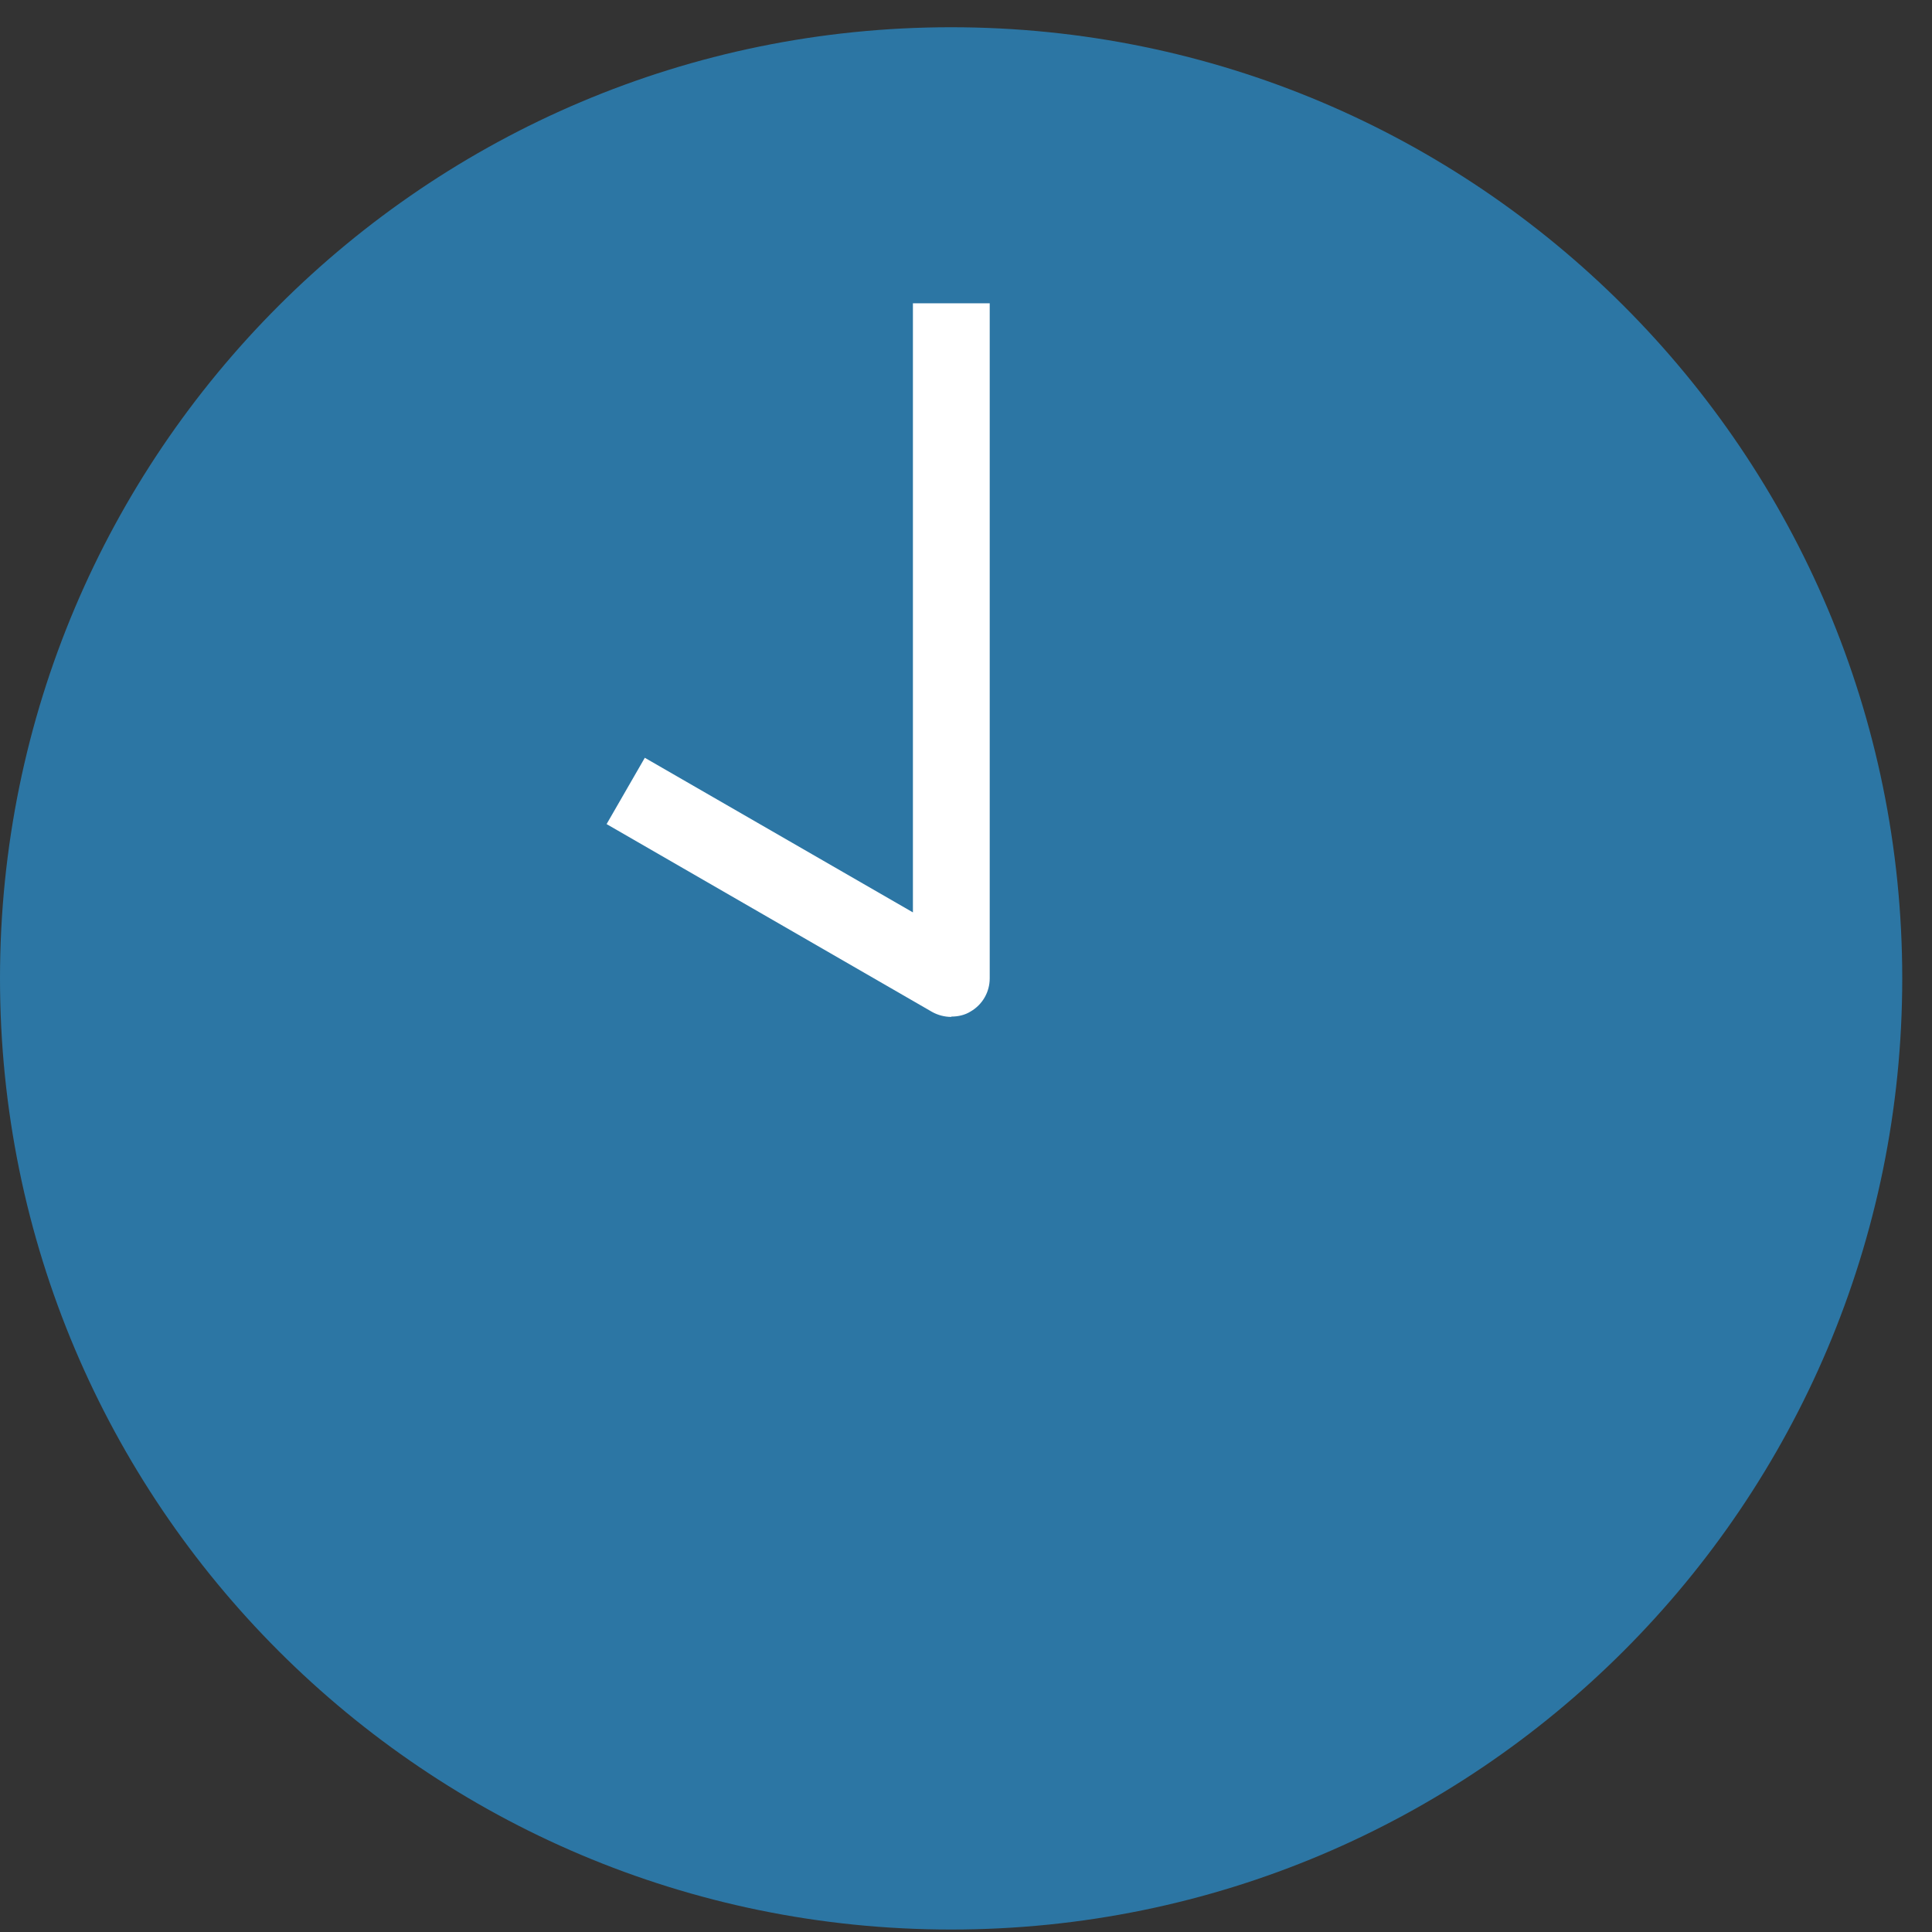 <svg width="40" height="40" viewBox="0 0 40 40" fill="none" xmlns="http://www.w3.org/2000/svg">
<rect x="0" y="0" width="40" height="40" fill="#333333" stroke="none"/>
<path d="M19.692 39.949C30.568 39.949 39.384 31.132 39.384 20.257C39.384 9.381 30.568 0.564 19.692 0.564C8.816 0.564 0 9.381 0 20.257C0 31.132 8.816 39.949 19.692 39.949Z" fill="#2C76A4"/>
<path d="M19.692 21.054C19.558 21.054 19.416 21.017 19.297 20.95L12.559 17.062L13.35 15.689L18.901 18.89V6.279H20.491V20.256C20.491 20.539 20.341 20.8 20.095 20.942C19.976 21.017 19.834 21.047 19.7 21.047L19.692 21.054Z" fill="white"/>
</svg>
